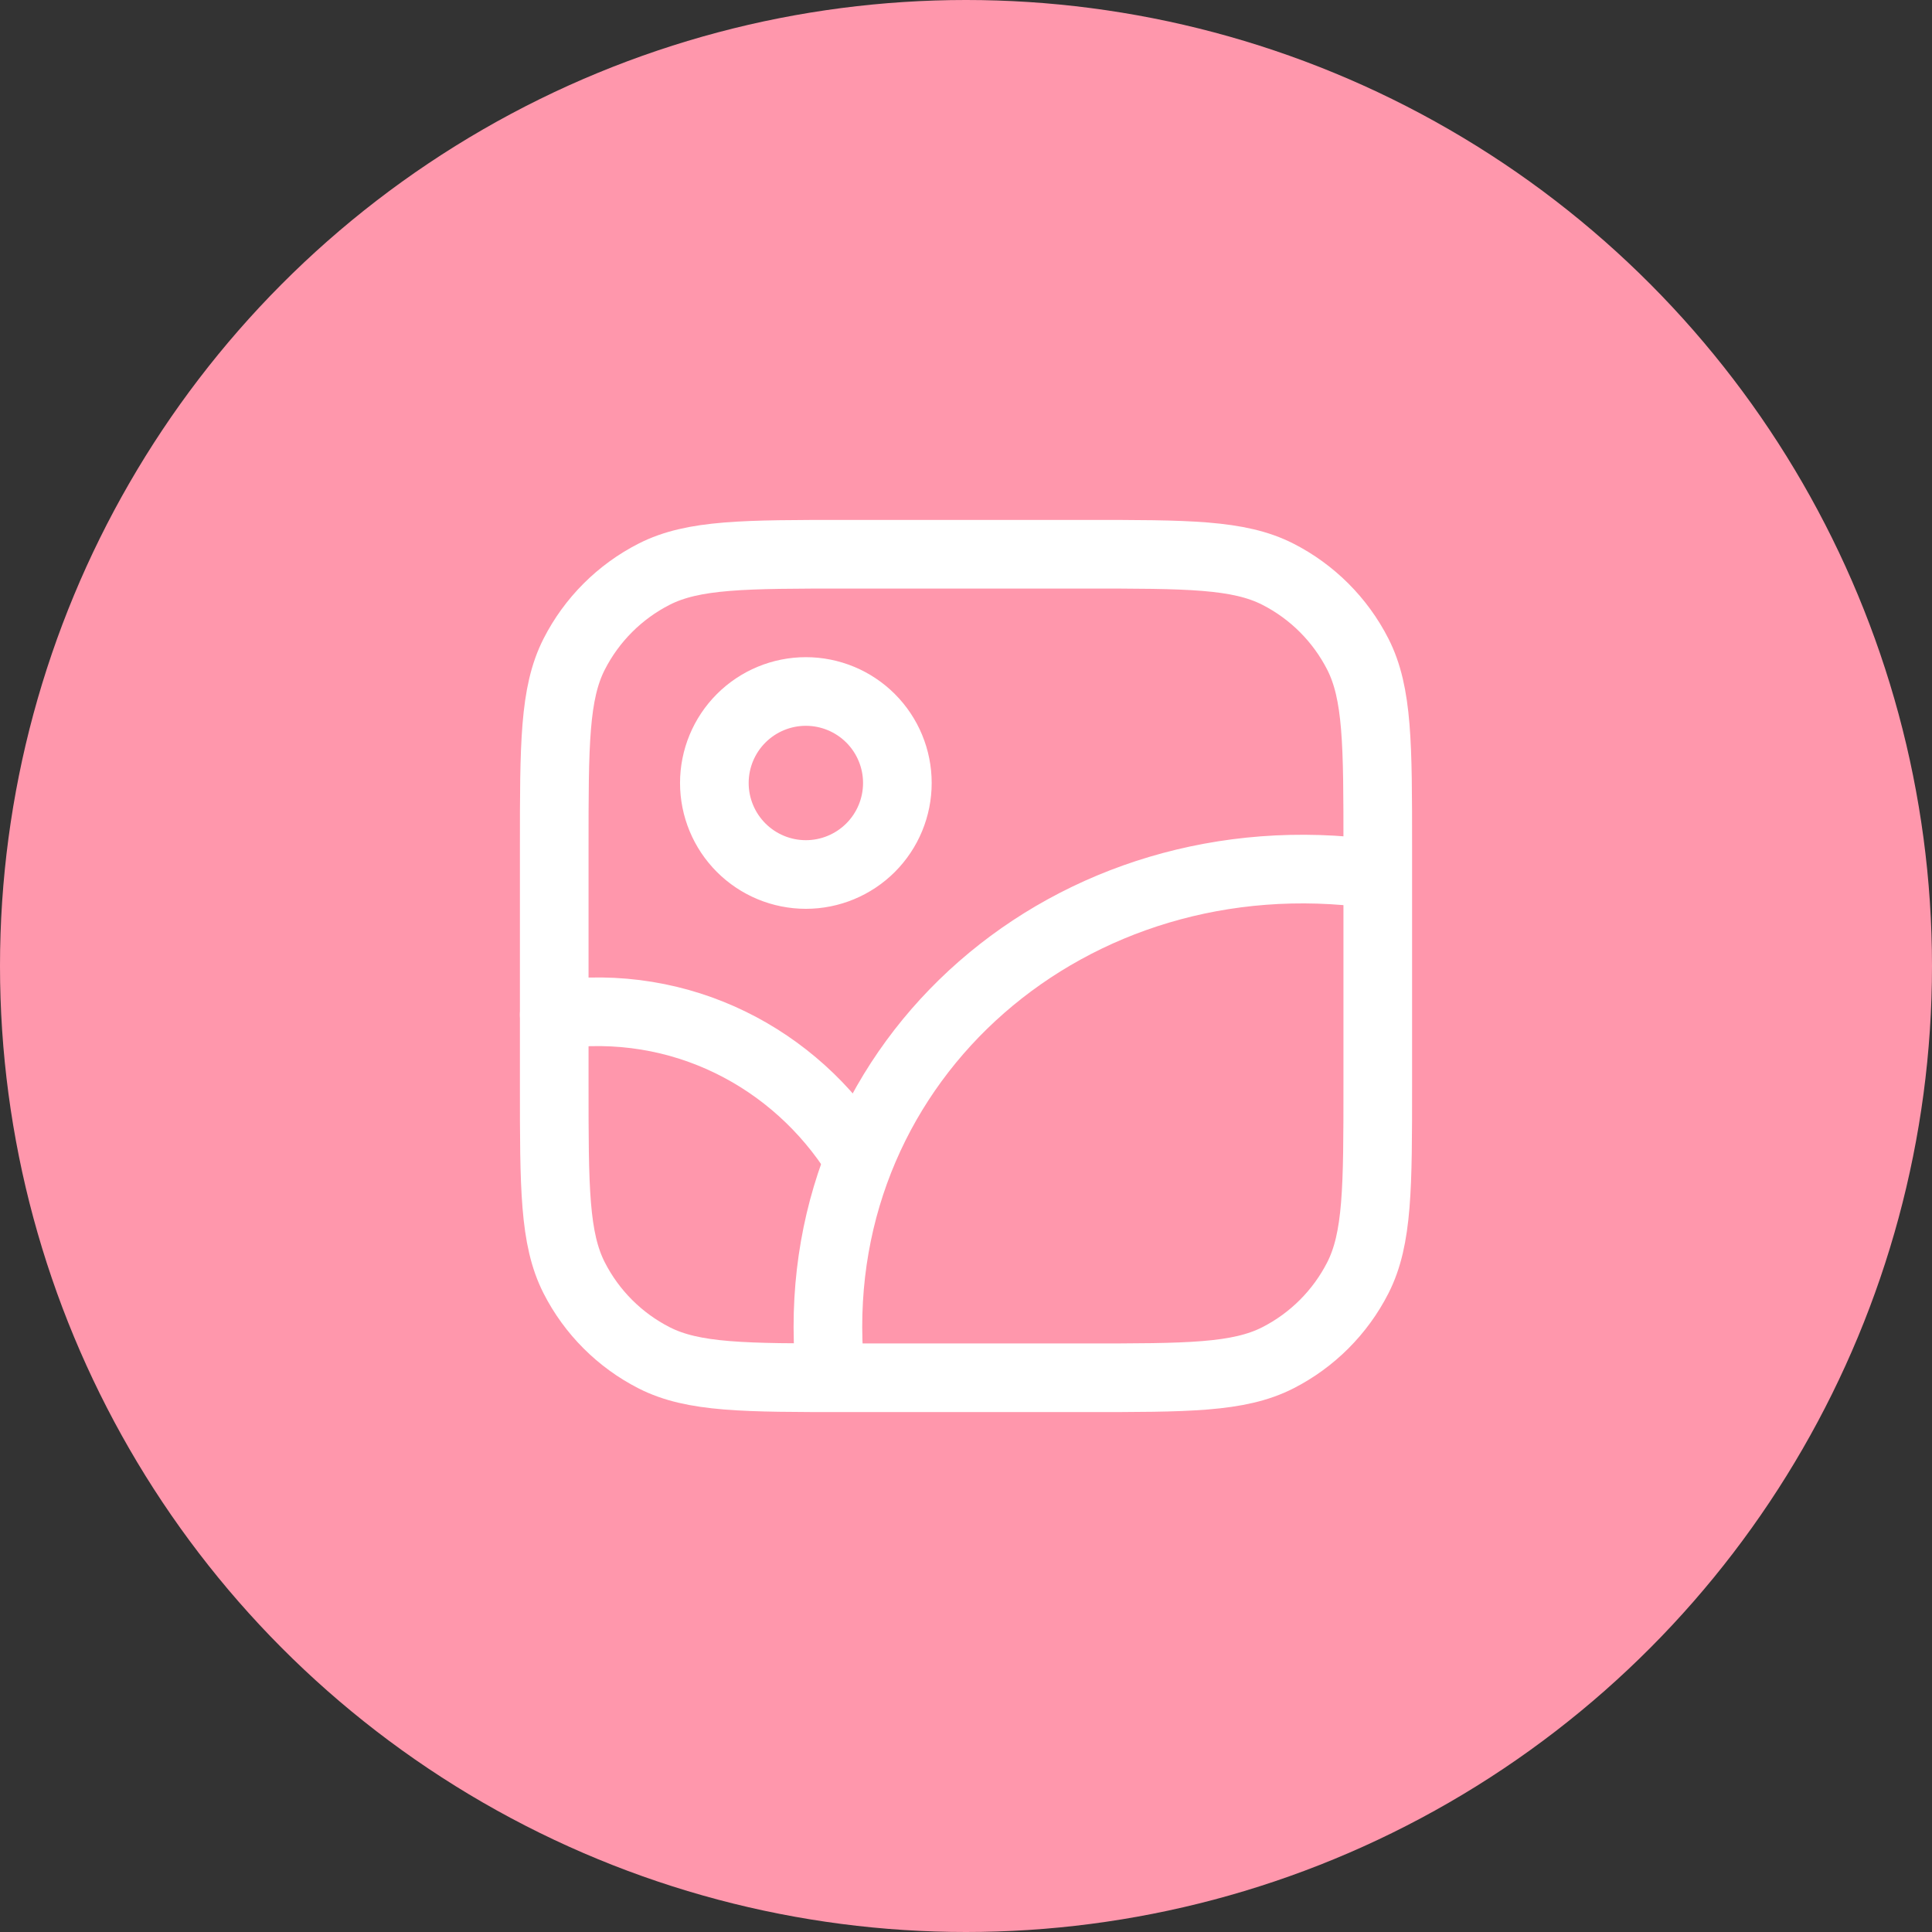 <svg xmlns="http://www.w3.org/2000/svg" fill="none" viewBox="0 0 139 139" height="139" width="139">
<rect x="0" y="0" width="139" height="139" fill="#333333" stroke="none"/>
<circle fill="#FF97AC" r="69.5" cy="69.5" cx="69.5"></circle>
<path stroke-linejoin="round" stroke-linecap="round" stroke-width="4.938" stroke="white" d="M98.884 62.884C77.126 59.895 58.364 76.05 59.625 97.479M51.395 56.333C51.395 58.079 52.089 59.754 53.324 60.989C54.558 62.223 56.233 62.917 57.979 62.917C59.725 62.917 61.399 62.223 62.634 60.989C63.869 59.754 64.562 58.079 64.562 56.333C64.562 54.587 63.869 52.913 62.634 51.678C61.399 50.444 59.725 49.75 57.979 49.75C56.233 49.75 54.558 50.444 53.324 51.678C52.089 52.913 51.395 54.587 51.395 56.333Z"></path>
<path stroke-linejoin="round" stroke-linecap="round" stroke-width="4.938" stroke="white" d="M39.875 73.009C49.026 71.741 57.239 76.162 61.679 83.213"></path>
<path stroke-linejoin="round" stroke-linecap="round" stroke-width="4.938" stroke="white" d="M39.875 60.942C39.875 53.568 39.875 49.882 41.31 47.064C42.572 44.587 44.587 42.572 47.064 41.31C49.882 39.875 53.568 39.875 60.942 39.875H78.058C85.432 39.875 89.118 39.875 91.936 41.31C94.413 42.572 96.427 44.587 97.69 47.064C99.125 49.882 99.125 53.568 99.125 60.942V78.058C99.125 85.432 99.125 89.118 97.69 91.936C96.427 94.413 94.413 96.427 91.936 97.69C89.118 99.125 85.432 99.125 78.058 99.125H60.942C53.568 99.125 49.882 99.125 47.064 97.69C44.587 96.427 42.572 94.413 41.31 91.936C39.875 89.118 39.875 85.432 39.875 78.058V60.942Z"></path>
</svg>
